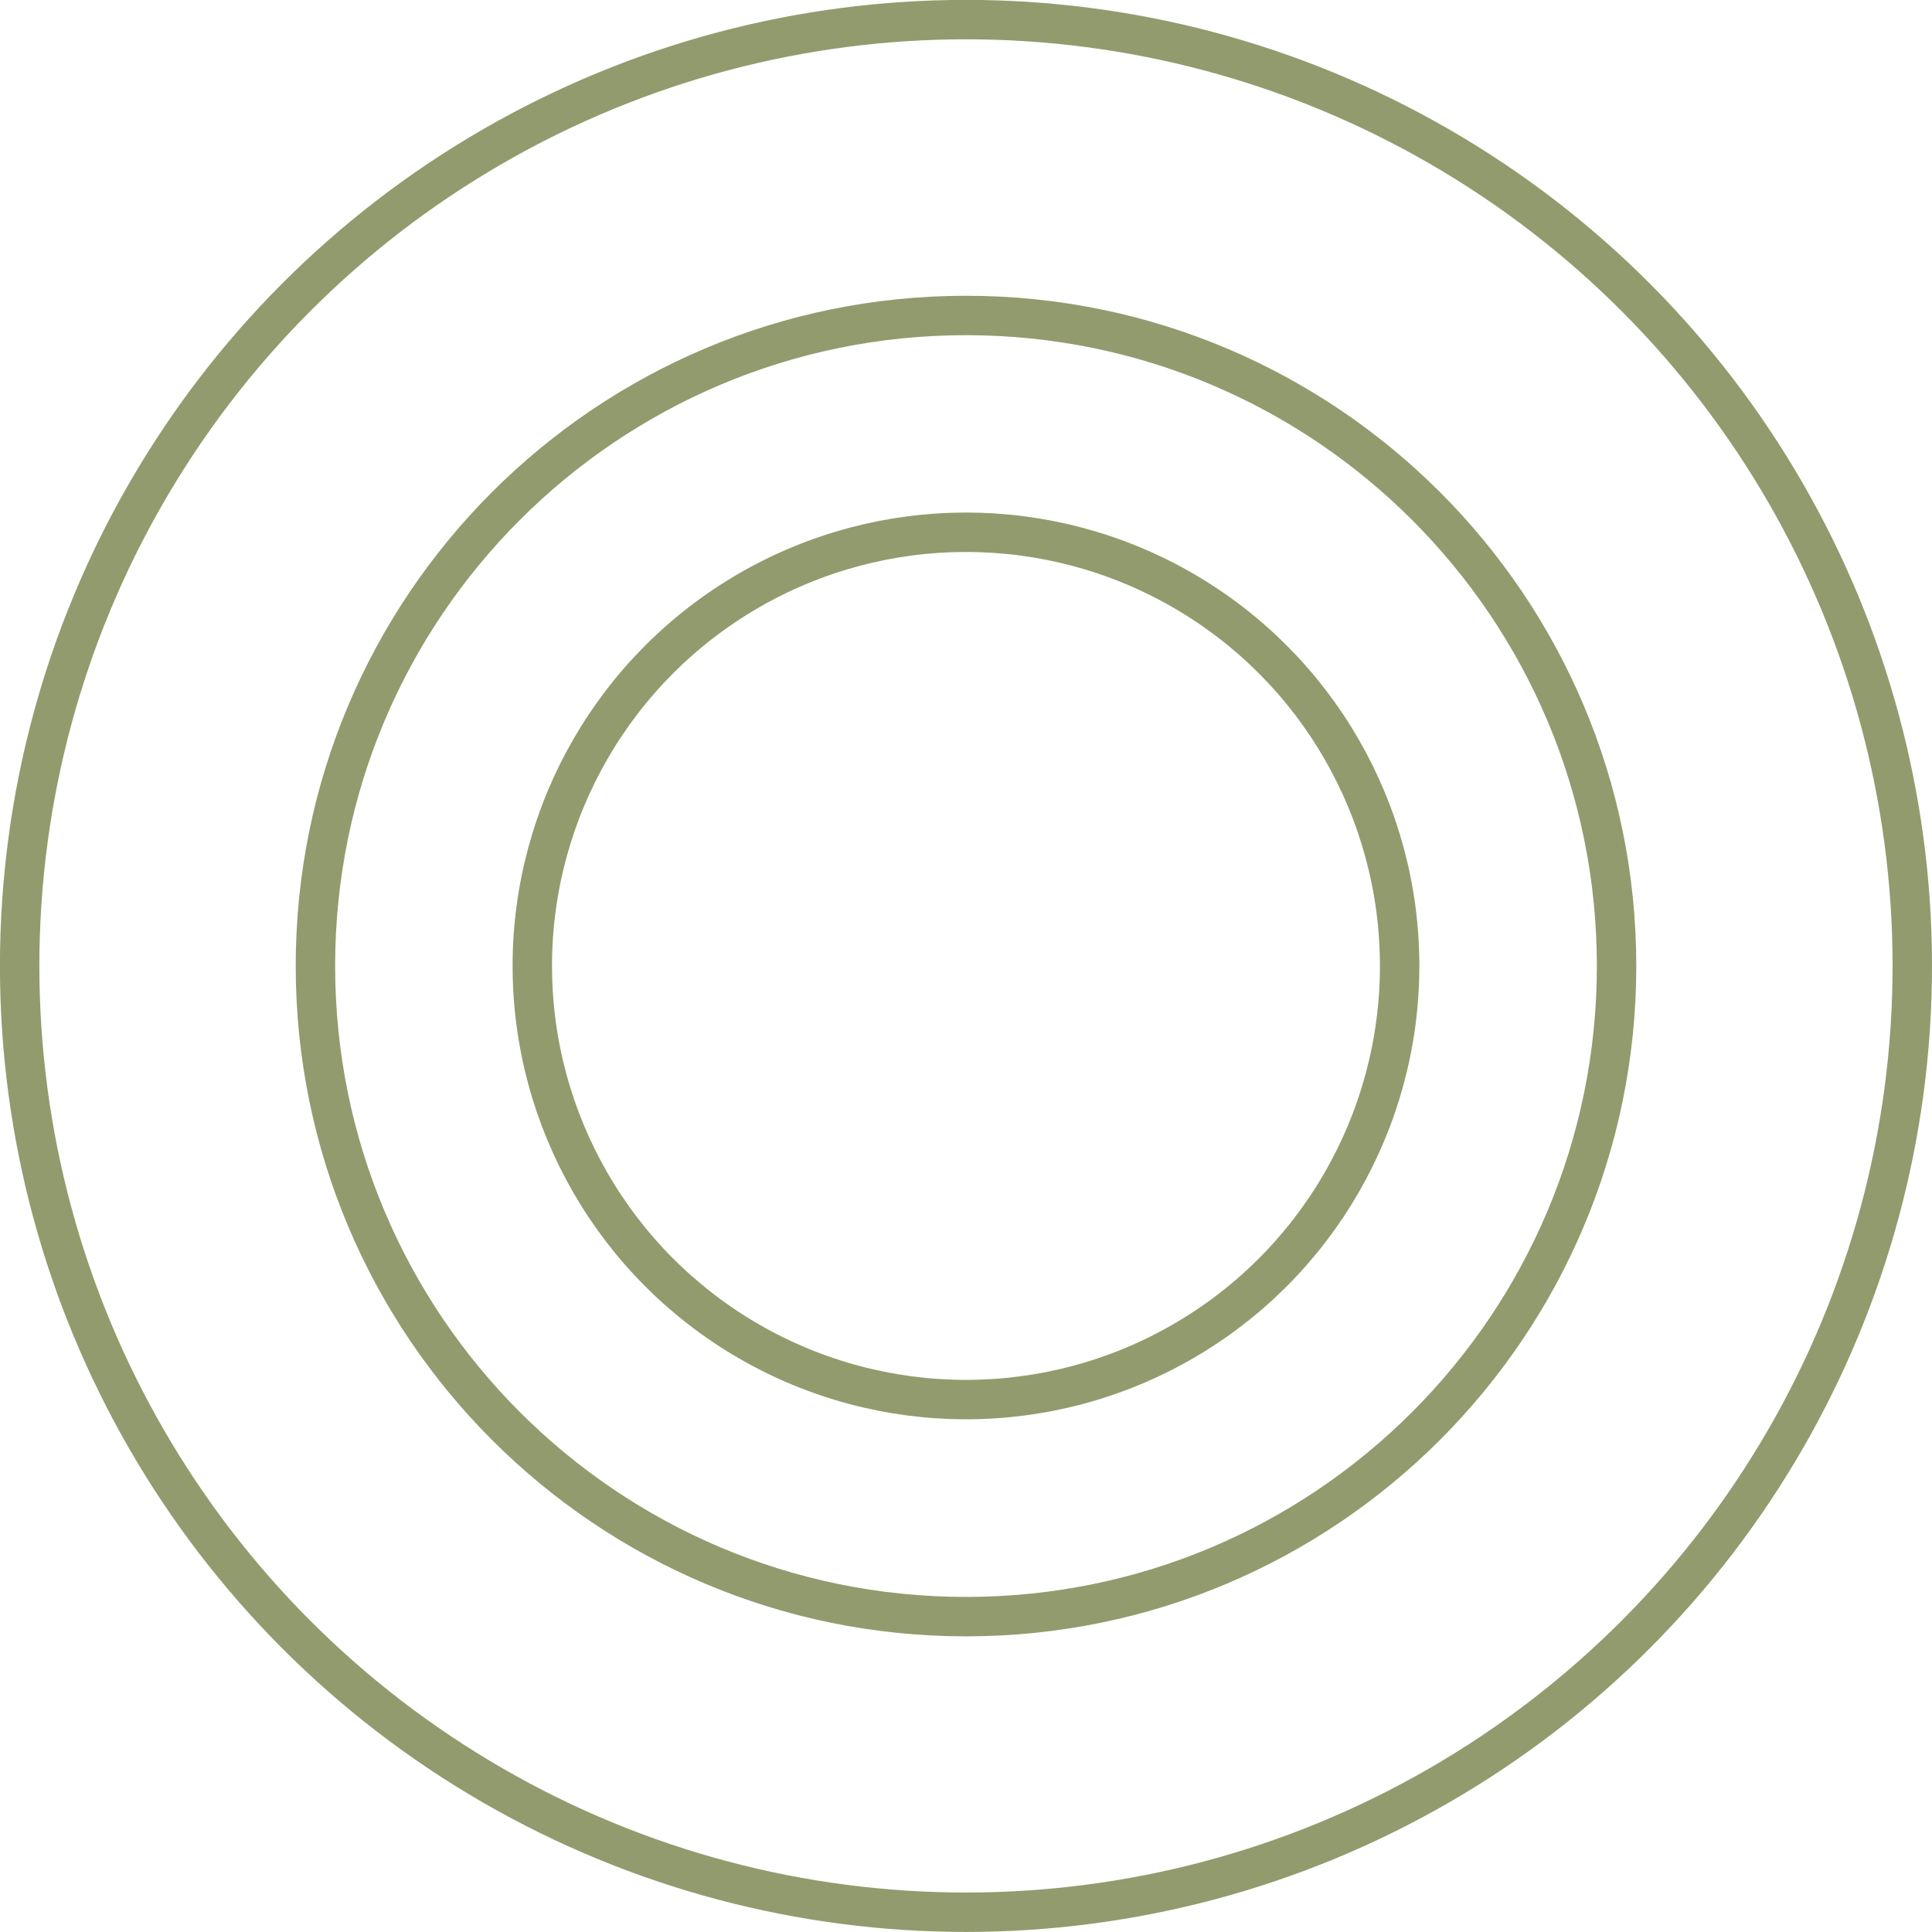 <?xml version="1.0" encoding="utf-8"?>
<!-- Generator: Adobe Illustrator 13.0.0, SVG Export Plug-In . SVG Version: 6.00 Build 14948)  -->
<!DOCTYPE svg PUBLIC "-//W3C//DTD SVG 1.1//EN" "http://www.w3.org/Graphics/SVG/1.1/DTD/svg11.dtd">
<svg version="1.1" id="Layer_1" xmlns="http://www.w3.org/2000/svg" xmlns:xlink="http://www.w3.org/1999/xlink" x="0px" y="0px"
	 width="35.293px" height="35.293px" viewBox="0 0 35.293 35.293" enable-background="new 0 0 35.293 35.293" xml:space="preserve">
<g>
	<circle fill="none" stroke="#929B6D" stroke-width="0.72" cx="17.646" cy="17.645" r="17.287"/>
	<path fill="none" stroke="#929B6D" stroke-width="0.72" d="M29.531,17.645c0,6.564-5.321,11.887-11.885,11.887
		c-6.564,0-11.884-5.322-11.884-11.887c0-6.561,5.321-11.882,11.884-11.882C24.209,5.763,29.531,11.084,29.531,17.645z"/>
	<circle fill="none" stroke="#929B6D" stroke-width="0.72" cx="17.646" cy="17.645" r="7.922"/>
</g>
</svg>
